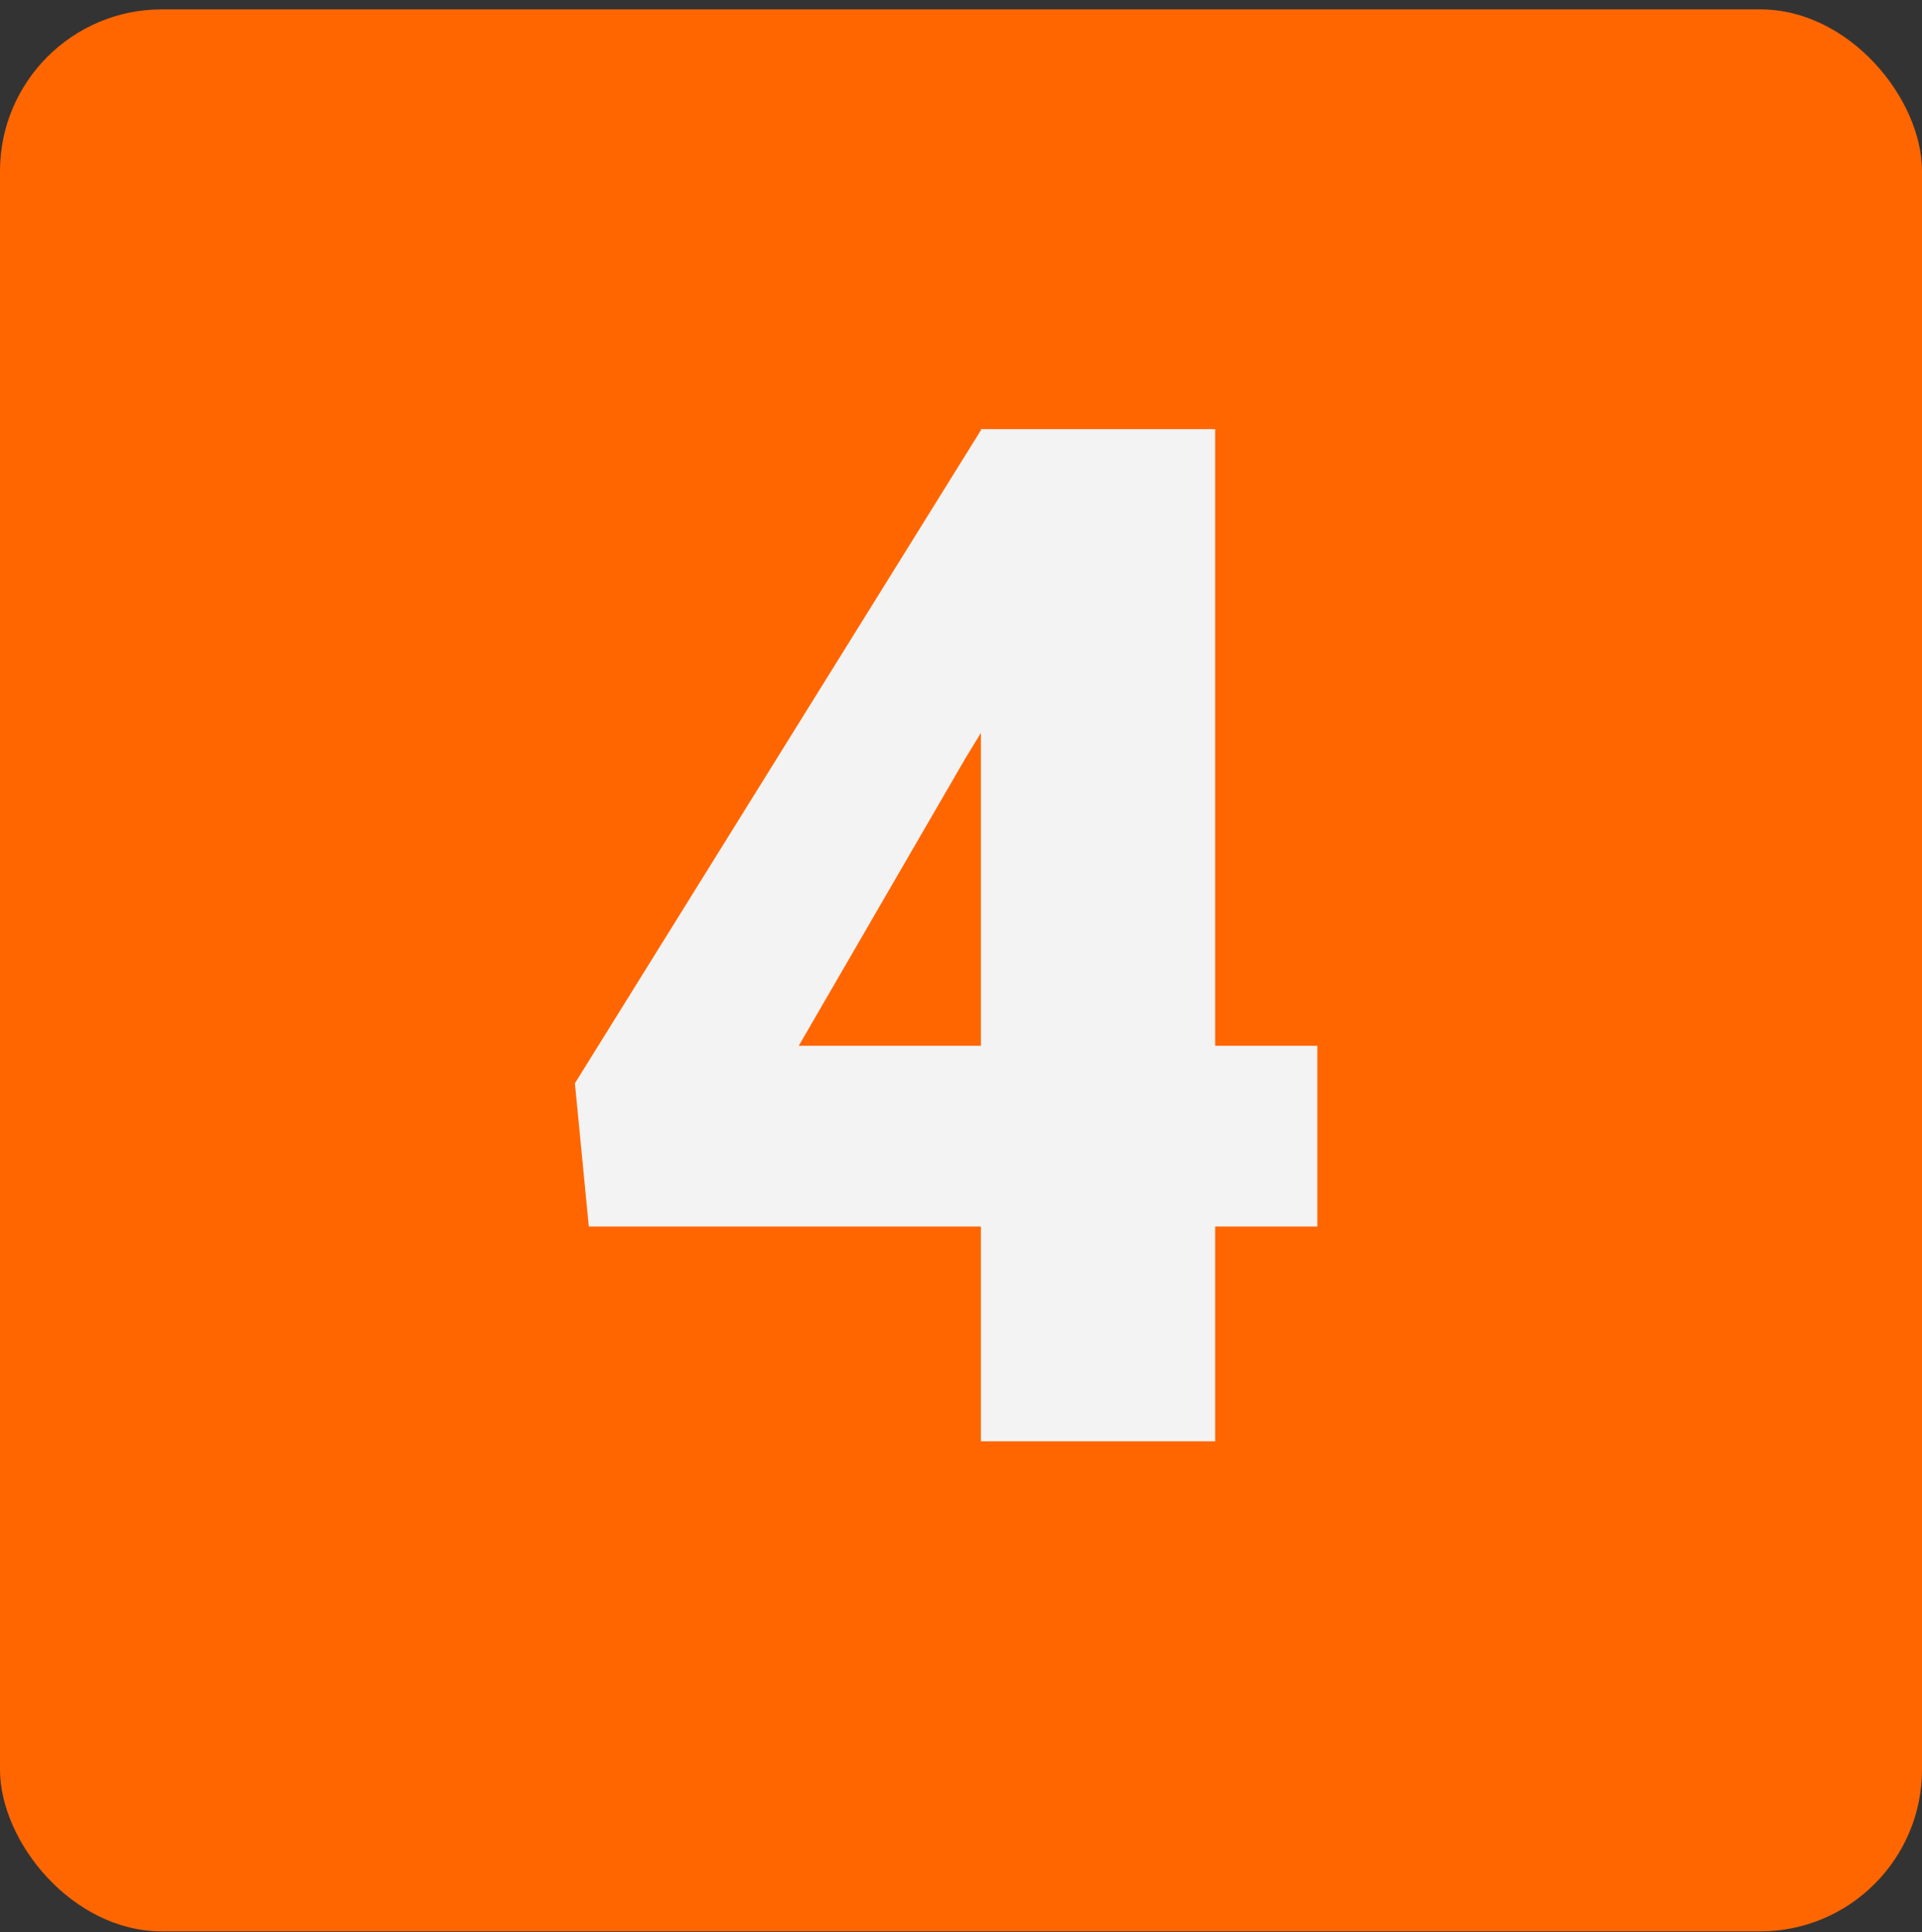 <?xml version="1.0" encoding="UTF-8"?> <svg xmlns="http://www.w3.org/2000/svg" width="190" height="191" viewBox="0 0 190 191" fill="none"><rect x="0" y="0" width="190" height="191" fill="#333333" stroke="none"/><rect y="0.926" width="190" height="190" rx="16" fill="#FF6600"></rect><path d="M130.226 103.379V121.247H58.207L56.832 107.09L97.034 42.424H115.314L95.454 74.929L78.961 103.379H130.226ZM120.124 42.424V142.481H96.966V42.424H120.124Z" fill="#F3F3F3"></path></svg> 